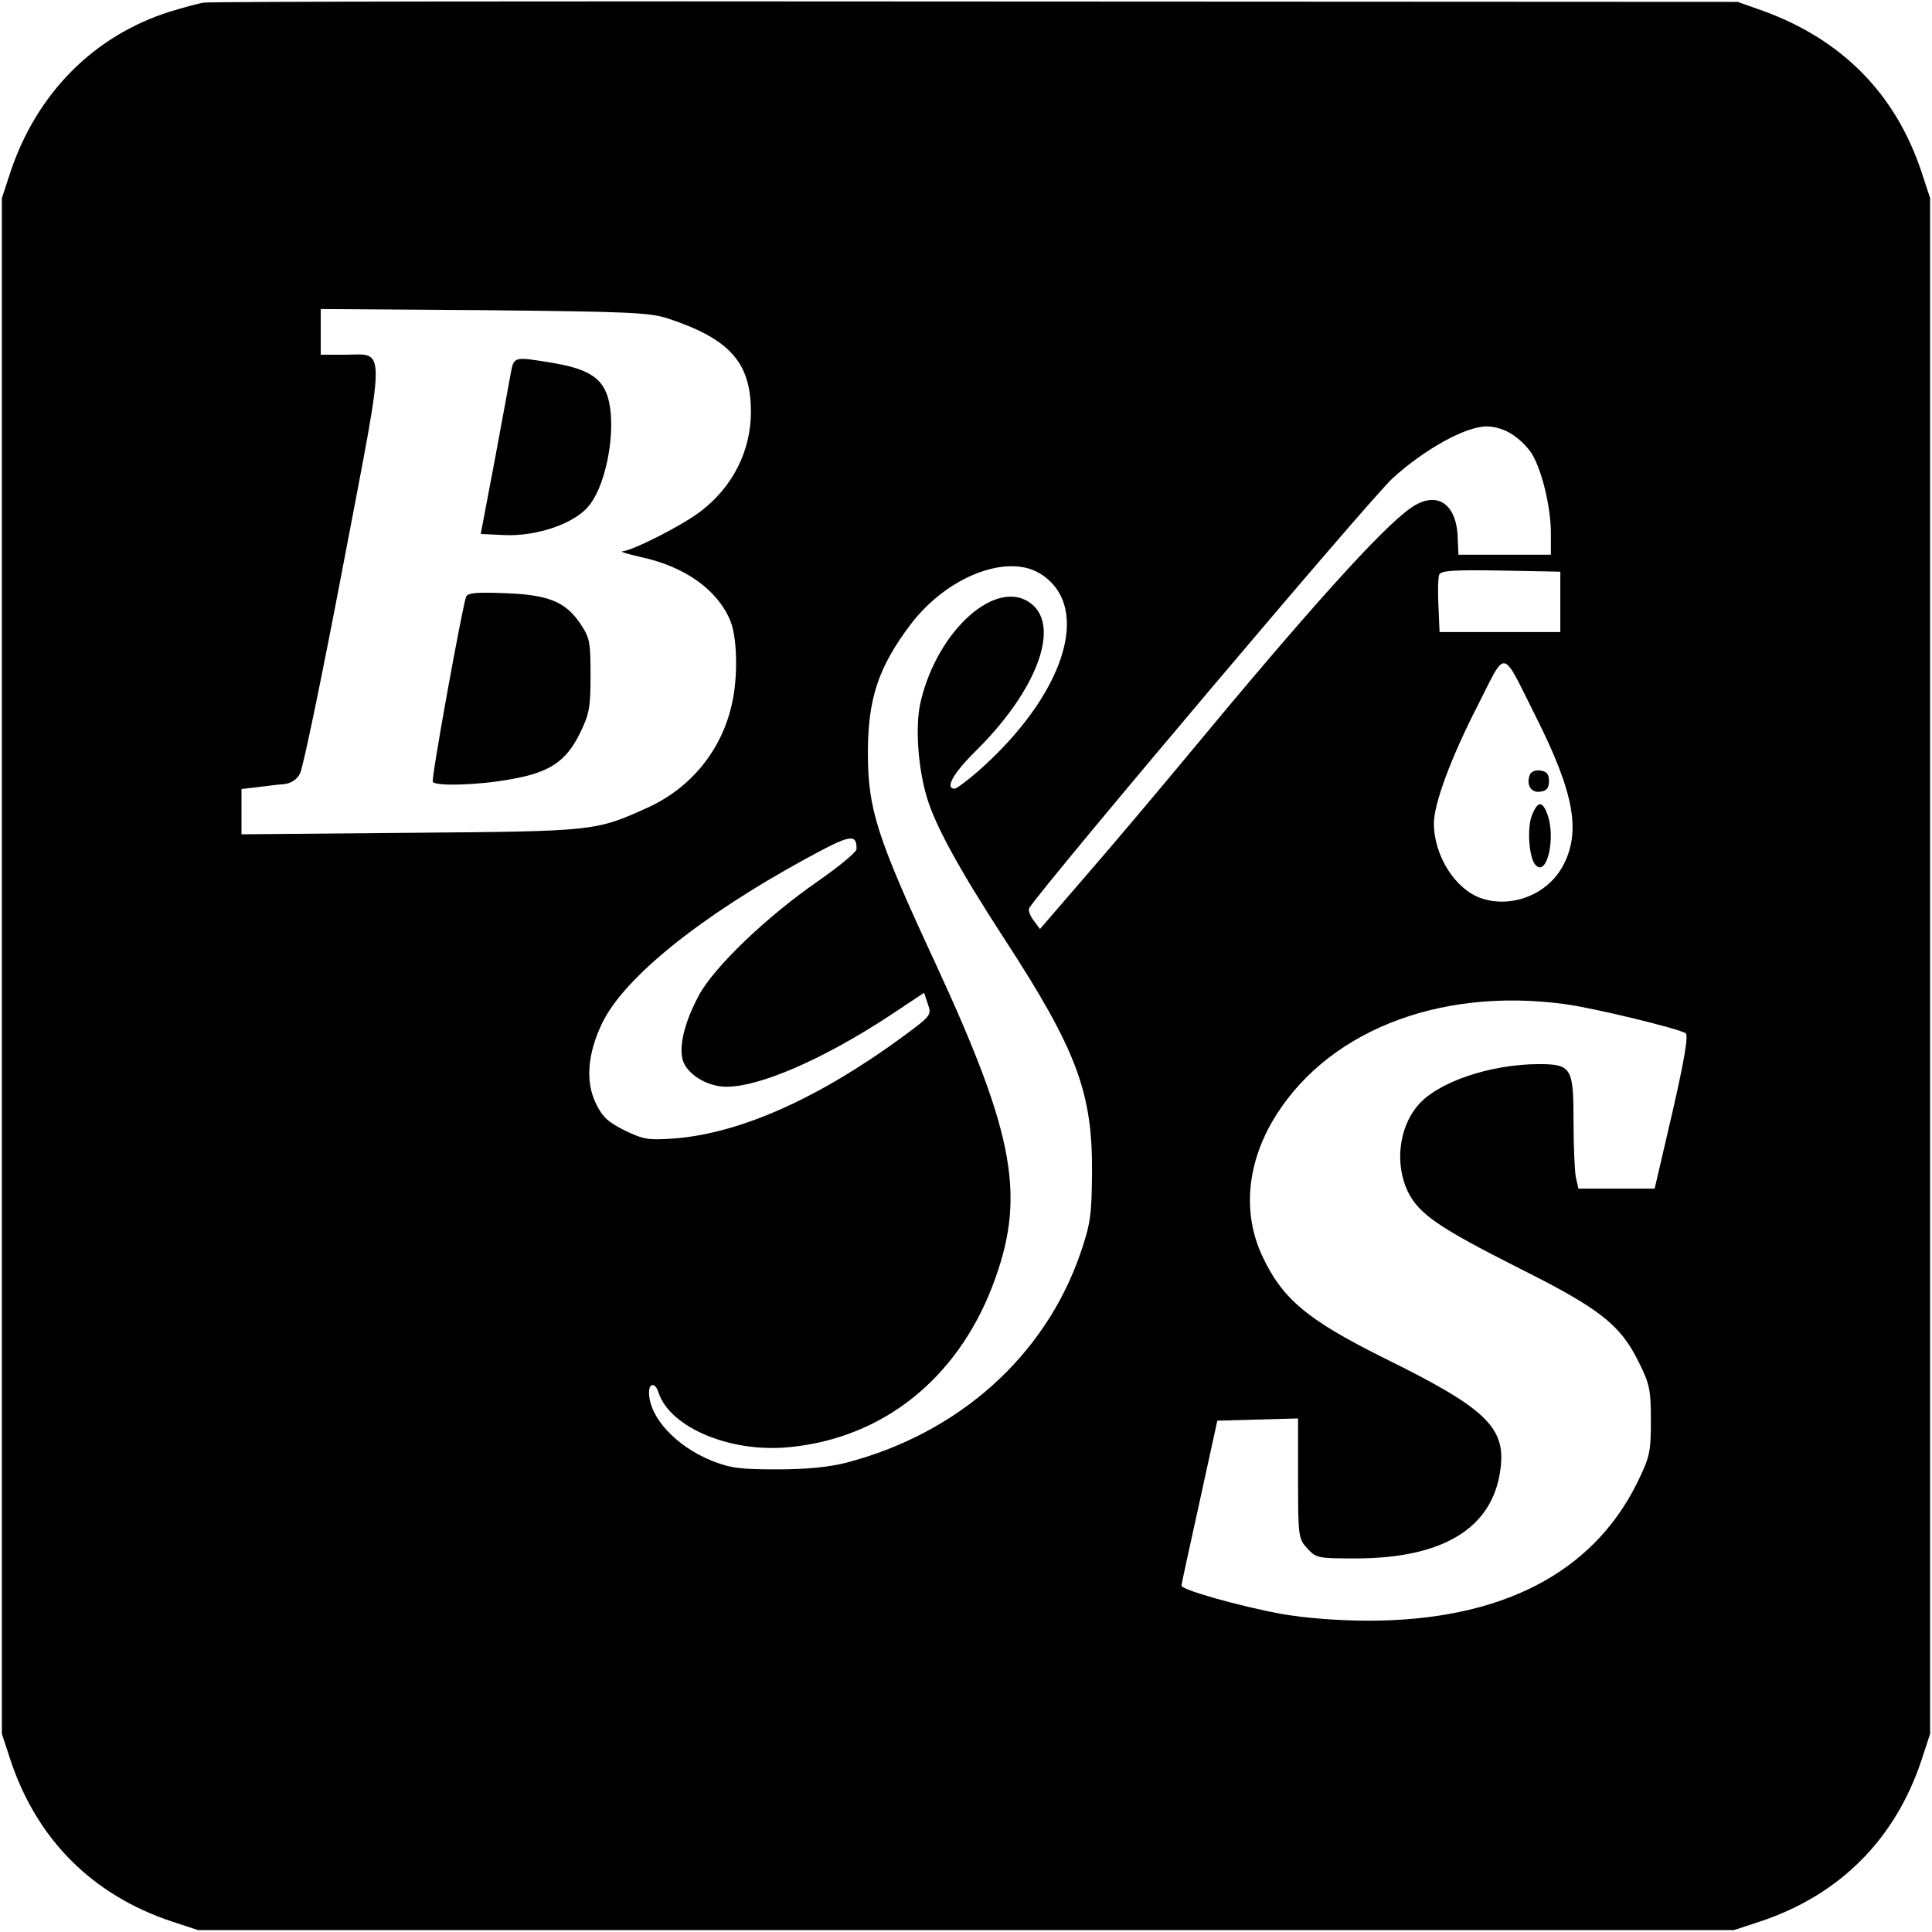<svg xmlns="http://www.w3.org/2000/svg" width="682.667" height="682.667" version="1" viewBox="0 0 512 512"><path d="M54 .7c-1.4.2-5.4 1.3-9 2.4C25 9.4 9.8 24.6 2.8 45.5l-2.3 7v407l2.3 7c7 21 21.7 35.7 42.7 42.7l7 2.3h407l7-2.3c21-7 35.7-21.7 42.7-42.7l2.3-7v-407l-2.3-7c-6.9-20.7-21.1-35.1-42.2-42.7L460.5.5l-202-.1C147.4.3 55.4.4 54 .7zm123 83.7c16.4 5.4 22 11.7 22 24.7 0 10.4-4.8 19.9-13.3 26.4-4.8 3.7-18 10.4-20.7 10.6-.8.1 1.3.7 4.7 1.5 11.8 2.5 20.4 8.7 23.8 16.8 1.9 4.5 2.1 14.9.5 22-2.7 12.4-10.9 22.4-22.3 27.6-13.9 6.3-14.1 6.3-62.9 6.7l-44.8.4v-12l4.3-.5c2.3-.3 5.5-.7 7-.8 1.8-.2 3.4-1.2 4.2-2.8.8-1.4 5.9-26.1 11.4-55 11.5-60.3 11.5-56 .4-56H85V81.9l43.3.3c38.3.4 43.8.6 48.7 2.2zm224 30.9c1.9 1.2 4.2 3.6 5.1 5.2 2.6 4.4 4.9 14.1 4.9 20.7v5.8h-24.5l-.2-4.6c-.3-9.1-5.7-12.5-12.4-7.8-7.6 5.2-27.6 27.5-59.4 65.9-8.2 9.9-20.3 24.2-26.9 31.8l-12 13.9-1.7-2.3c-1-1.3-1.5-2.8-1.1-3.3 3.5-5.7 90.6-108.8 96.3-113.9 8.5-7.7 19.3-13.7 24.9-13.7 2.2 0 5.1.9 7 2.3zm-124.9 37c13.4 8.9 5.9 32-16.9 52.1-2.9 2.5-5.7 4.6-6.2 4.6-2.7 0-.3-4.2 5.6-10 16.1-15.9 22.5-32.9 14.7-39-9-7.1-24.8 6.8-29.3 25.9-1.5 6.2-.8 17.2 1.6 25.3 2.2 7.5 8.6 19.2 20.5 37.5 19.2 29.5 23.4 40.7 23.3 61.8-.1 11.7-.4 13.8-3.1 21.7-9.4 27.2-32.2 47.6-61.9 55.4-4.7 1.2-10.6 1.8-18.4 1.8-9.7 0-12.4-.3-17.4-2.3-9.4-3.8-16.6-11.5-16.6-18.1 0-2.6 1.7-2.6 2.5 0 3 9.3 19.1 16.1 34.8 14.5 24.5-2.4 44.1-17.9 53.6-42.4 9.1-23.6 6.3-39.7-14.9-85.6-15.6-33.6-18-41-18-56 0-14.4 2.8-22.7 11.3-34 9.8-12.9 26.1-19.1 34.8-13.2zm137.4 7.2v8h-32l-.3-6.9c-.2-3.8-.1-7.5.2-8.3.5-1.1 3.7-1.3 16.3-1.1l15.8.3v8zm-6.6 30.2c10.4 20.6 12.2 31 7.1 40.1-4.1 7.3-13.4 10.9-21.3 8.3-7-2.3-12.7-11.3-12.7-19.9 0-5.2 4.5-17.4 11.7-31.4 7.6-15 6.1-15.3 15.2 2.9zM227 225c0 .8-4.6 4.6-10.2 8.5-13.6 9.4-27.6 22.8-31.6 30.3-3.7 6.9-5.3 13.2-4.3 17 1 3.8 6.5 7.2 11.6 7.2 8.9 0 25.7-7.3 43.2-18.8l9.2-6.1 1 3c1 2.9.8 3.1-6.2 8.3-22.4 16.5-43.3 25.9-60.9 27.3-7 .5-8.2.3-13.2-2.1-4.4-2.2-5.9-3.5-7.7-7.2-2.8-5.8-2.2-13.2 1.7-21.3 5.8-12 25.9-28.2 53.9-43.5 11.9-6.5 13.5-6.8 13.5-2.6zm187.7 41.1c7.6 1 29.8 6.4 32 7.7.8.5-.3 7-3.5 21l-4.7 20.2h-20.2l-.7-3.1c-.3-1.7-.6-8.3-.6-14.7 0-14.3-.5-15.2-9.4-15.2-12.9.1-26.7 4.8-31.9 11-5 5.9-6.1 15.5-2.6 22.8 2.9 5.9 8.1 9.5 29.5 20.3 21.4 10.7 26.8 15 31.6 24.7 3 6 3.3 7.5 3.3 15.7 0 8.5-.3 9.6-3.7 16.6-11.9 23.9-36.1 36.3-70.8 36.4-8.7 0-17-.7-23.5-1.8-11.2-2.1-26.5-6.4-26.4-7.5 0-.4 2.2-10.4 4.8-22.2l4.7-21.5 10.7-.3 10.7-.3v15.9c0 15.5.1 16 2.5 18.6 2.3 2.5 2.8 2.6 12.7 2.6 23.2 0 36.3-8 38.4-23.4 1.6-11.3-3.6-16.3-31-29.8-20.3-10.1-26.9-15.7-32.2-27.2-5-10.9-4-23.5 2.6-35.1 13.7-23.8 43.8-36 77.7-31.4z"/><path d="M135.4 98.7c-.4 2.1-2.3 12.6-4.3 23.3l-3.7 19.5 6.2.3c8.7.4 18.8-3.1 22.5-7.8 5.3-6.6 7.7-23.5 4.3-30.5-1.9-4-5.8-6-14.4-7.4-9.7-1.6-9.8-1.6-10.6 2.6zm-11.9 59.5c-1.1 3.2-9.3 48.4-8.8 49 .7 1.2 12.1.9 20.7-.7 10.3-1.8 14.6-4.7 18.3-12.2 2.5-5.1 2.8-6.9 2.8-15.4 0-8.7-.2-9.9-2.7-13.6-3.9-5.8-8.4-7.7-20-8.1-7.6-.3-9.9-.1-10.3 1zm281.9 47.2c-1 2.6.4 4.8 2.8 4.4 1.7-.2 2.3-1 2.3-2.8 0-1.8-.6-2.6-2.3-2.8-1.3-.2-2.5.3-2.8 1.2zm.6 10.6c-1.4 3.4-.8 11.6 1 13.3 3 3.1 5.4-7.5 3-13.7-1.3-3.4-2.5-3.3-4 .4z"/></svg>